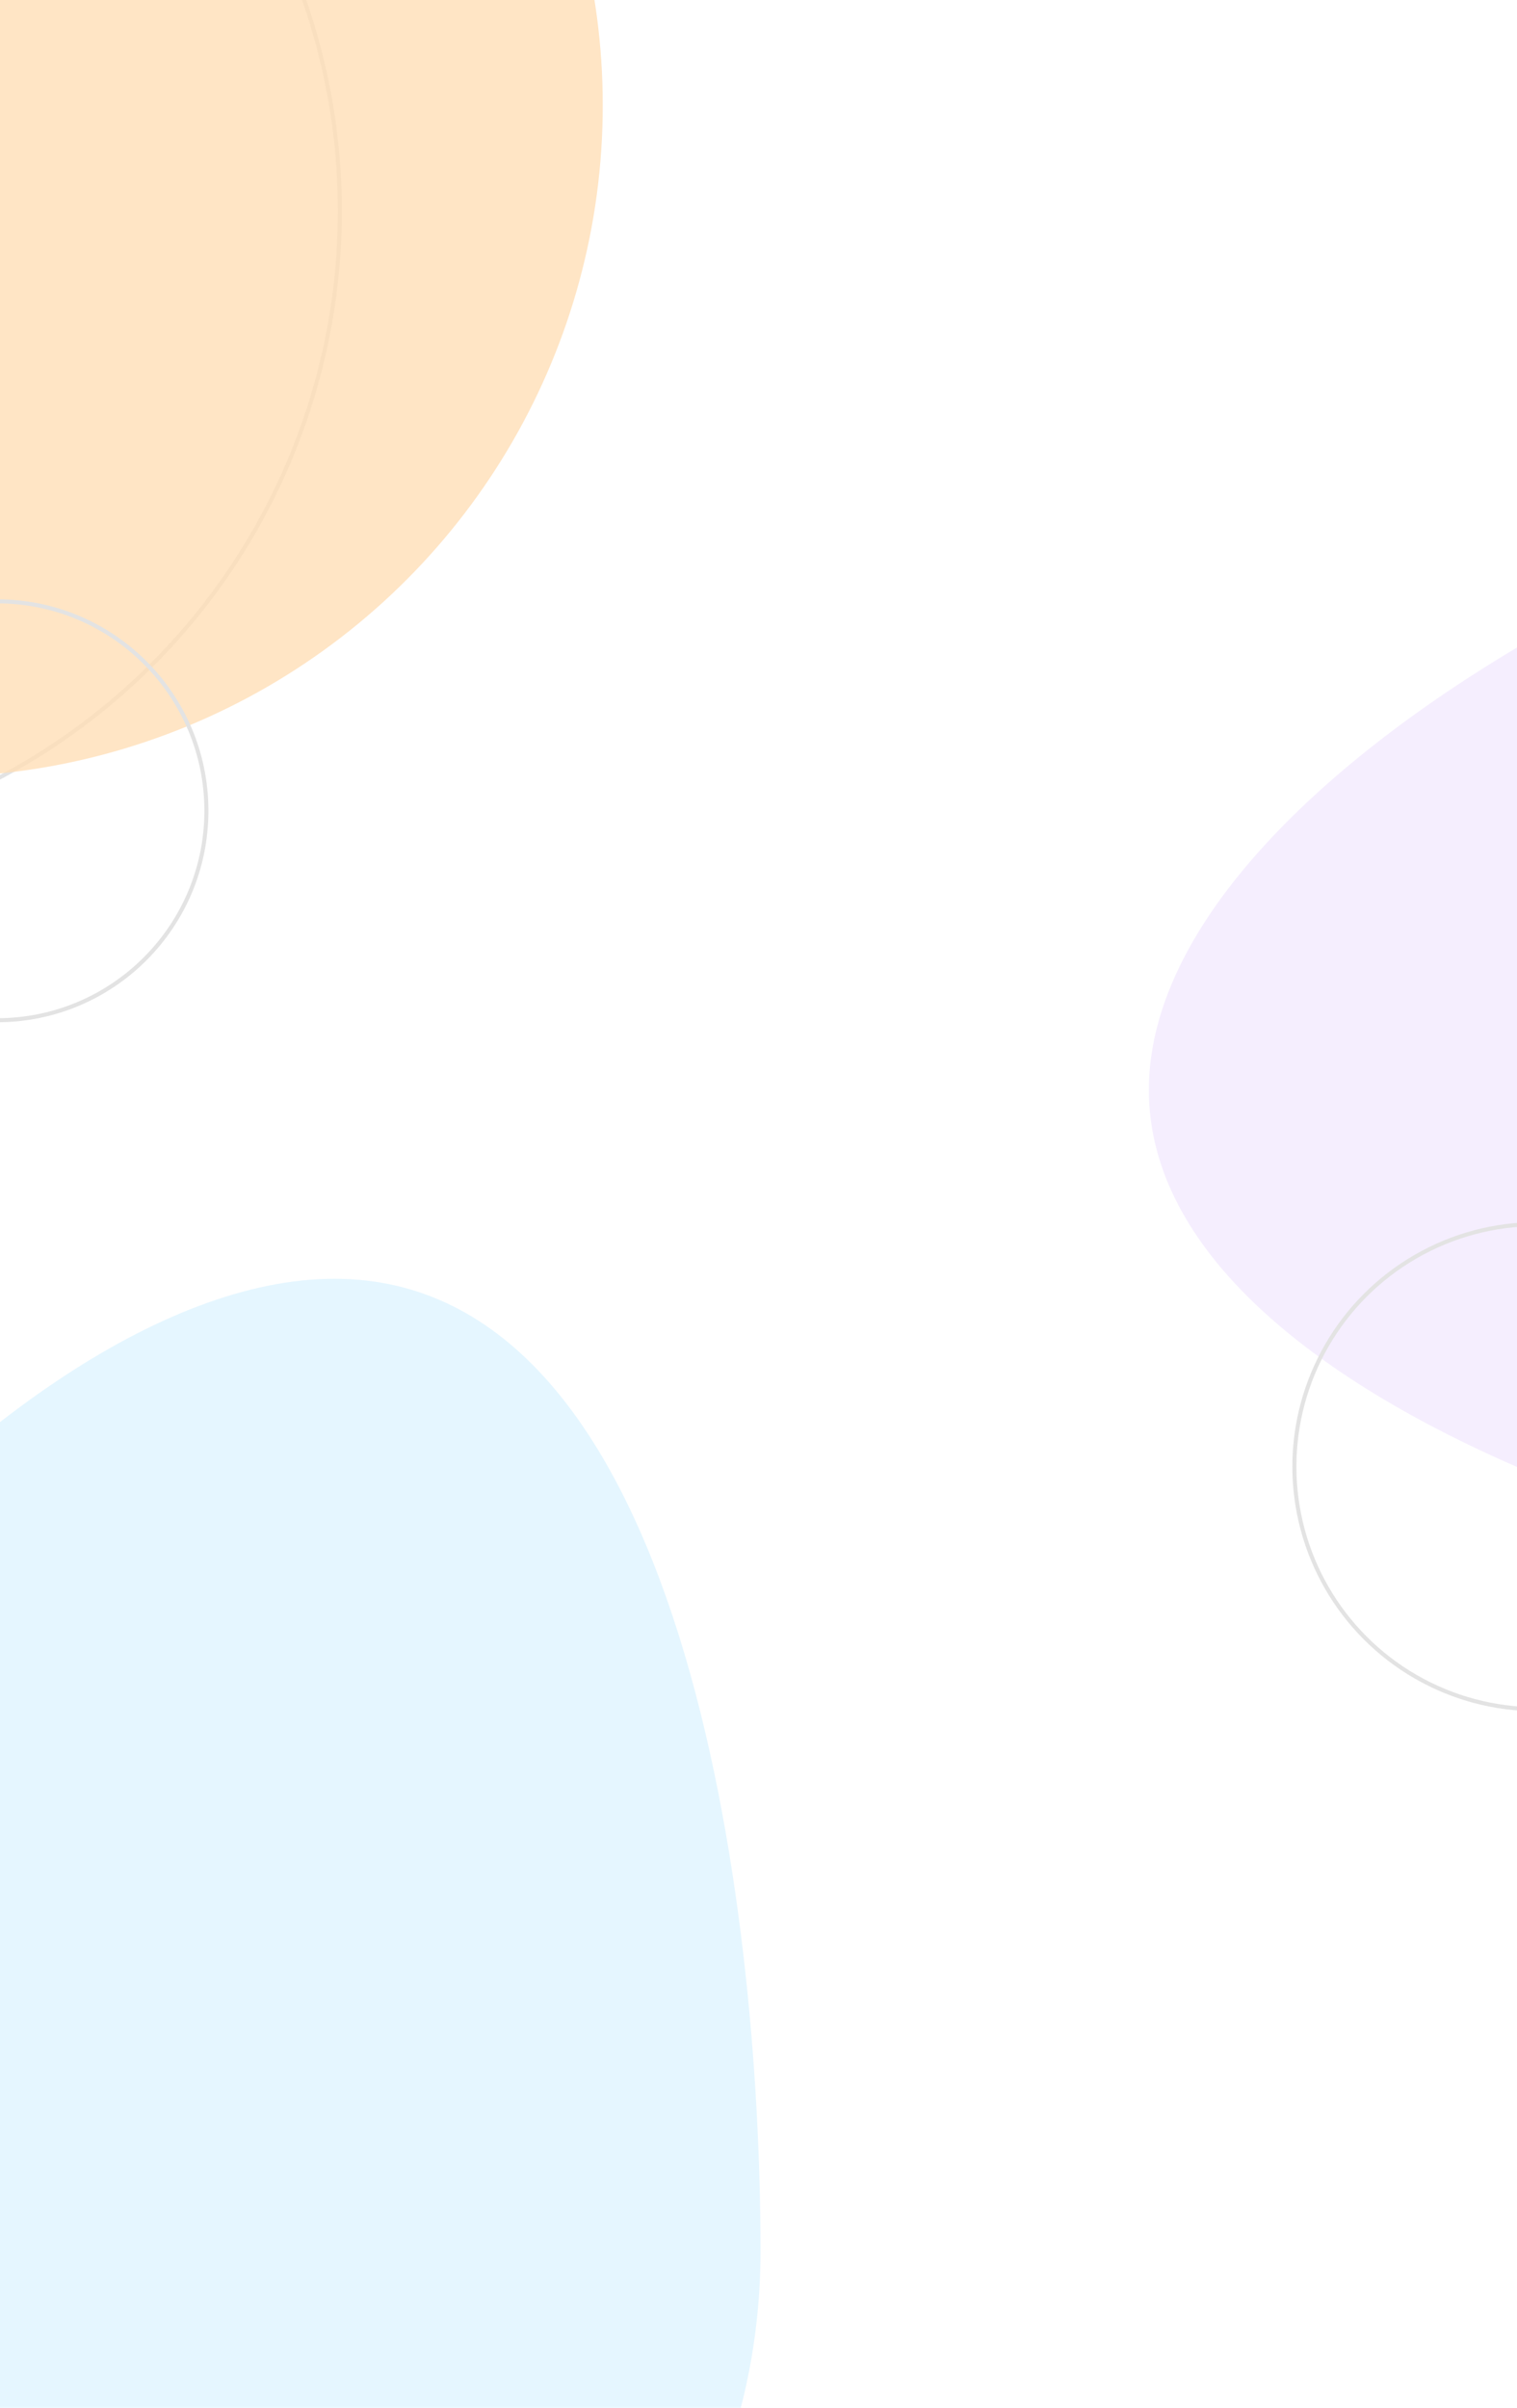 <svg width="375" height="595" viewBox="0 0 375 595" fill="none" xmlns="http://www.w3.org/2000/svg">
<g clip-path="url(#clip0_11754_5230)">
<circle cx="-74.492" cy="52.169" r="158.508" stroke="#E3E3E3"/>
<g opacity="0.8" filter="url(#filter0_f_11754_5230)">
<circle cx="-17" cy="26" r="166" fill="#FFDEB6"/>
</g>
<g filter="url(#filter1_f_11754_5230)">
<path d="M188 556.312C188 642.296 117.933 712 31.5 712C-54.933 712 -125 642.296 -125 556.312C-125 470.328 -3.764 316 82.669 316C169.101 316 188 470.328 188 556.312Z" fill="#E5F6FF"/>
</g>
<g filter="url(#filter2_f_11754_5230)">
<path d="M672 253C672 332.529 607.493 397 527.919 397C448.345 397 284 348.871 284 269.342C284 189.813 448.345 109 527.919 109C607.493 109 672 173.471 672 253Z" fill="#F5EEFE"/>
</g>
<circle cx="-0.74" cy="200.356" r="51.76" stroke="#E3E3E3"/>
<circle cx="379.899" cy="362.431" r="59.931" stroke="#E3E3E3"/>
</g>
<defs>
<filter id="filter0_f_11754_5230" x="-363" y="-320" width="692" height="692" filterUnits="userSpaceOnUse" color-interpolation-filters="sRGB">
<feFlood flood-opacity="0" result="BackgroundImageFix"/>
<feBlend mode="normal" in="SourceGraphic" in2="BackgroundImageFix" result="shape"/>
<feGaussianBlur stdDeviation="90" result="effect1_foregroundBlur_11754_5230"/>
</filter>
<filter id="filter1_f_11754_5230" x="-225" y="216" width="513" height="596" filterUnits="userSpaceOnUse" color-interpolation-filters="sRGB">
<feFlood flood-opacity="0" result="BackgroundImageFix"/>
<feBlend mode="normal" in="SourceGraphic" in2="BackgroundImageFix" result="shape"/>
<feGaussianBlur stdDeviation="50" result="effect1_foregroundBlur_11754_5230"/>
</filter>
<filter id="filter2_f_11754_5230" x="184" y="9" width="588" height="488" filterUnits="userSpaceOnUse" color-interpolation-filters="sRGB">
<feFlood flood-opacity="0" result="BackgroundImageFix"/>
<feBlend mode="normal" in="SourceGraphic" in2="BackgroundImageFix" result="shape"/>
<feGaussianBlur stdDeviation="50" result="effect1_foregroundBlur_11754_5230"/>
</filter>
<clipPath id="clip0_11754_5230">
<rect width="601" height="595" fill="white" transform="translate(-113)"/>
</clipPath>
</defs>
</svg>
